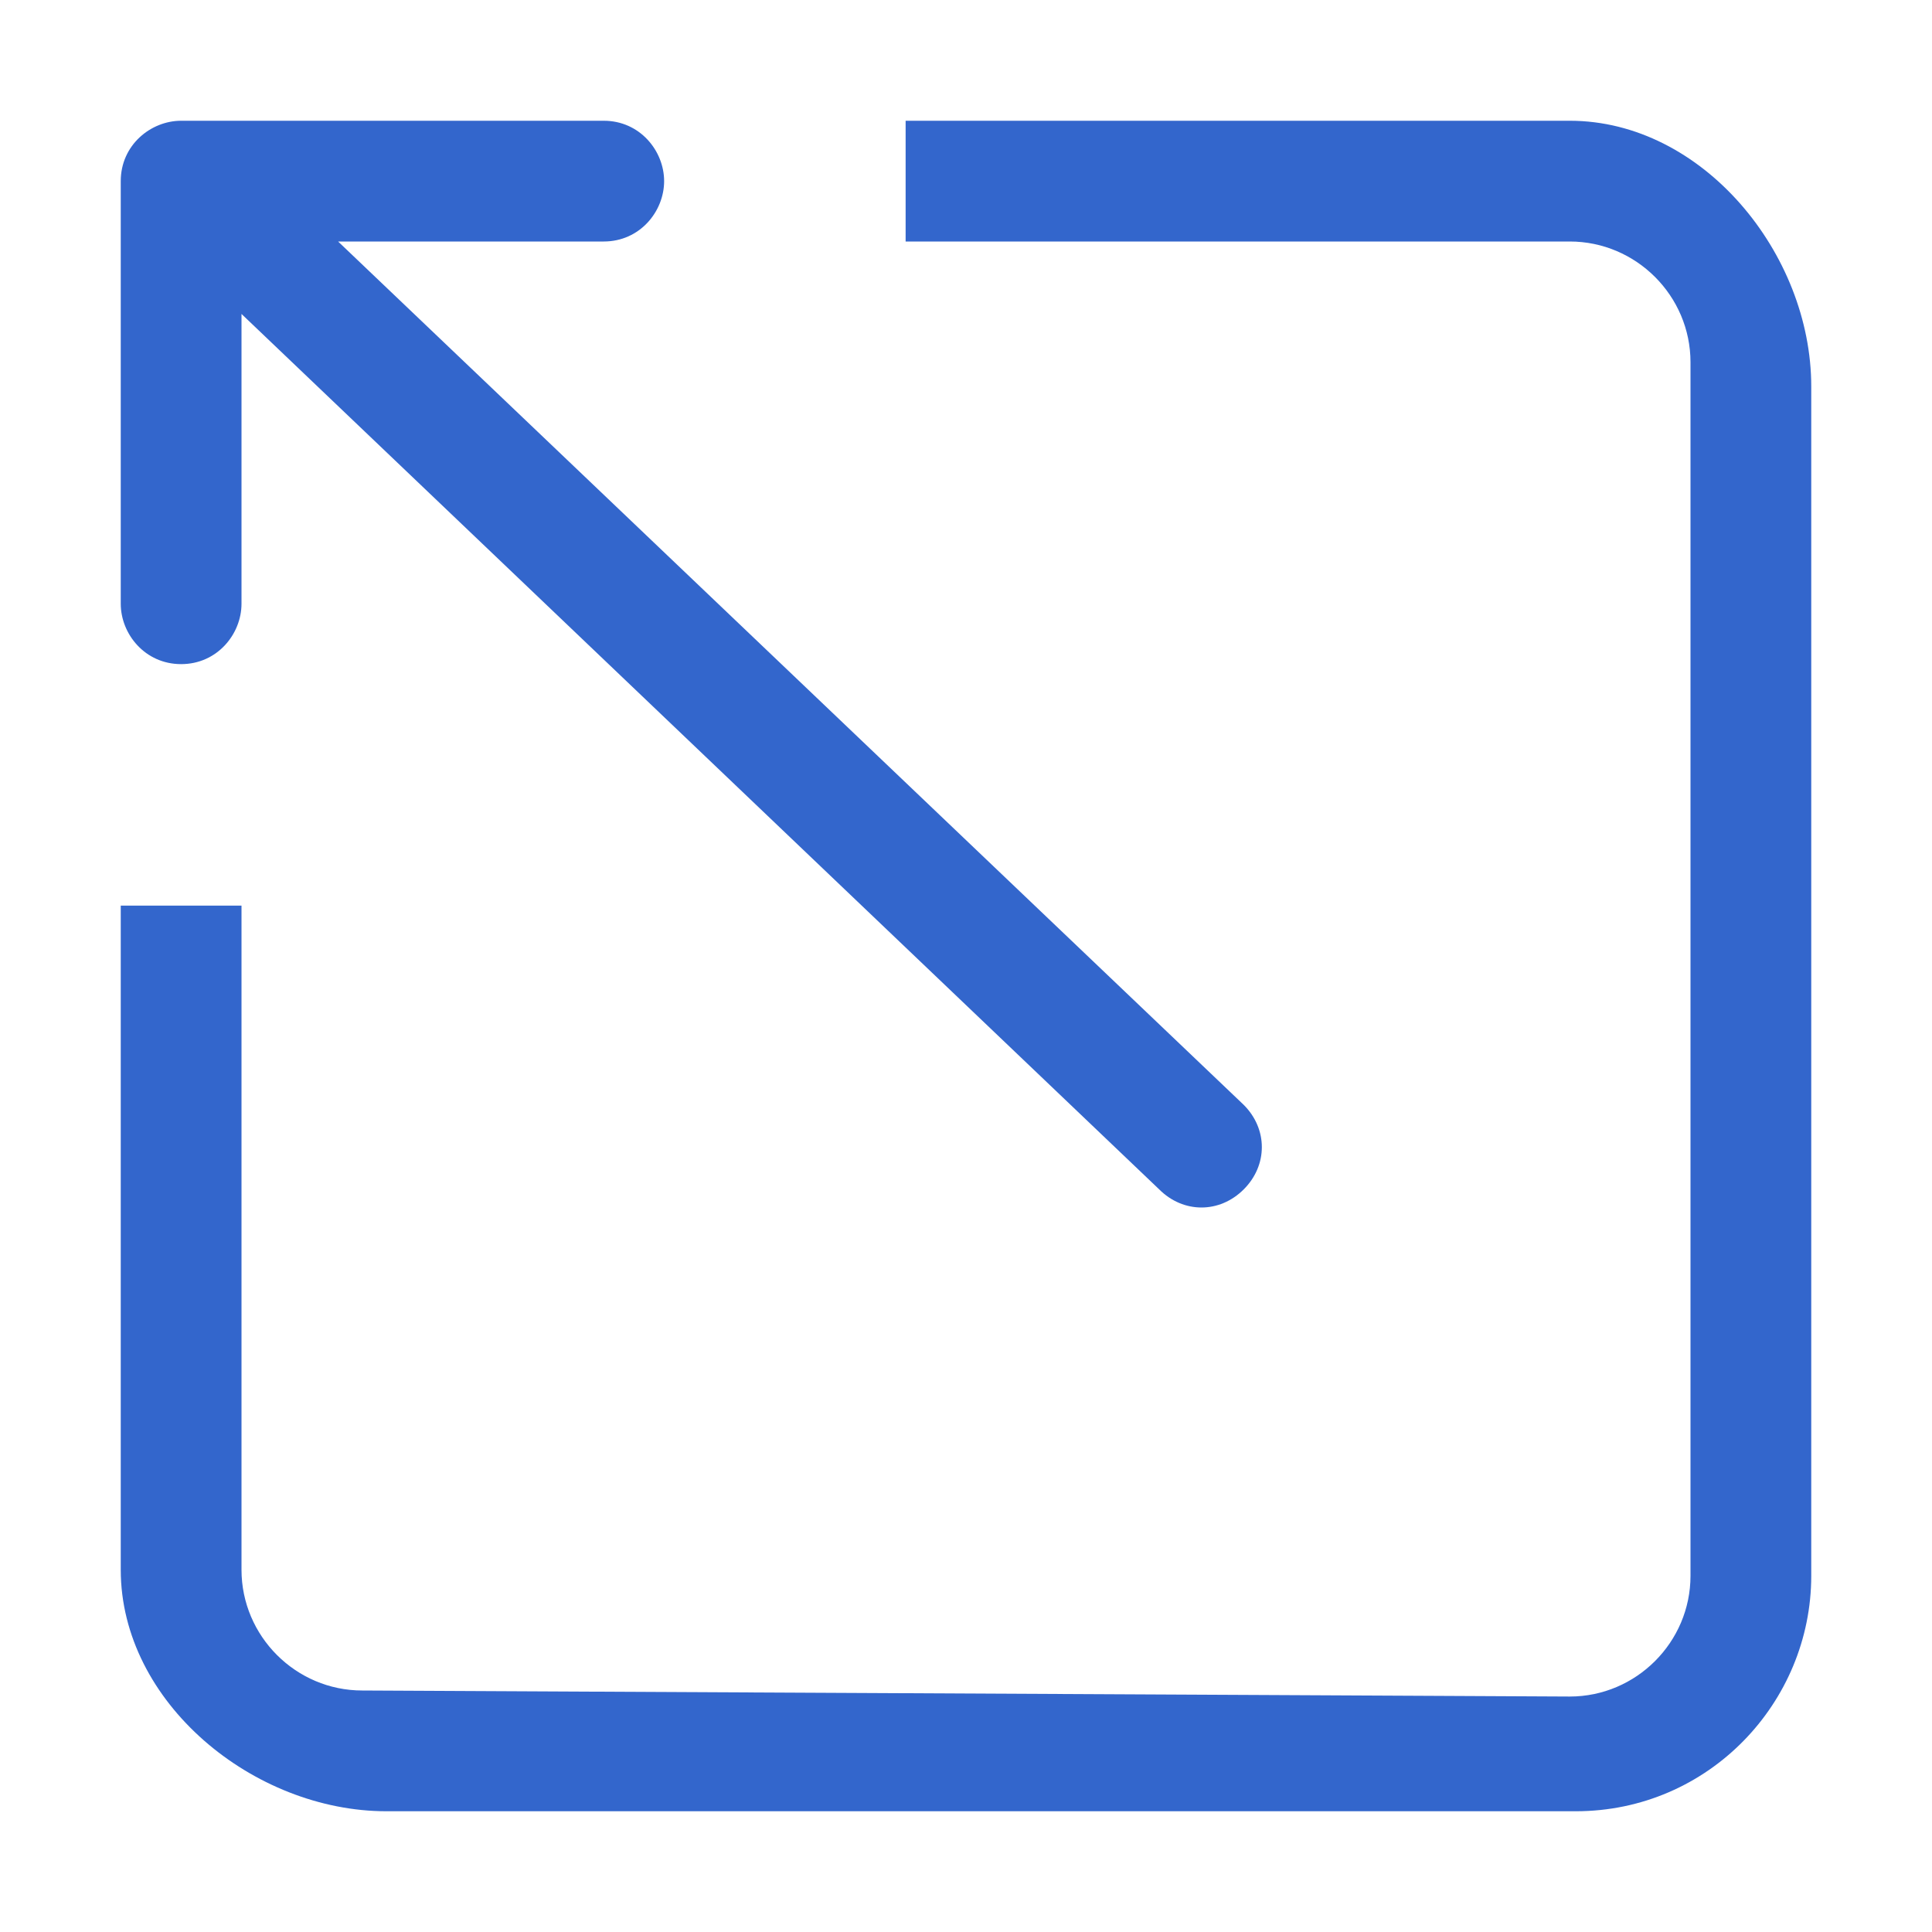 <?xml version="1.0" encoding="utf-8"?>
<!-- Generator: Adobe Illustrator 18.1.0, SVG Export Plug-In . SVG Version: 6.00 Build 0)  -->
<!DOCTYPE svg PUBLIC "-//W3C//DTD SVG 1.1//EN" "http://www.w3.org/Graphics/SVG/1.1/DTD/svg11.dtd">
<svg version="1.1" id="Calque_1" xmlns="http://www.w3.org/2000/svg" xmlns:xlink="http://www.w3.org/1999/xlink" x="0px" y="0px"
	 viewBox="0 0 32 32" enable-background="new 0 0 32 32" xml:space="preserve">
<g id="_x35__5_">
	<g>
		<path fill="#3366CC" d="M3,11c0.6,0,1-0.5,1-1l0-4.8l15.2,14.5c0.4,0.4,1,0.4,1.4,0c0.4-0.4,0.4-1,0-1.4L5.6,4L10,4
			c0.6,0,1-0.5,1-1s-0.4-1-1-1H3C2.5,2,2,2.4,2,3v7C2,10.5,2.4,11,3,11z M26,2H15v2h11c1.1,0,2,0.9,2,2l0,20.1c0,1.1-0.9,2-2,2L6,28
			c-1.1,0-2-0.9-2-2V15H2v11c0,2.2,2.2,4,4.4,4h19.7c2.2,0,3.9-1.8,3.9-3.9V6.4C30,4.2,28.2,2,26,2z"/>
	</g>
</g>
</svg>
